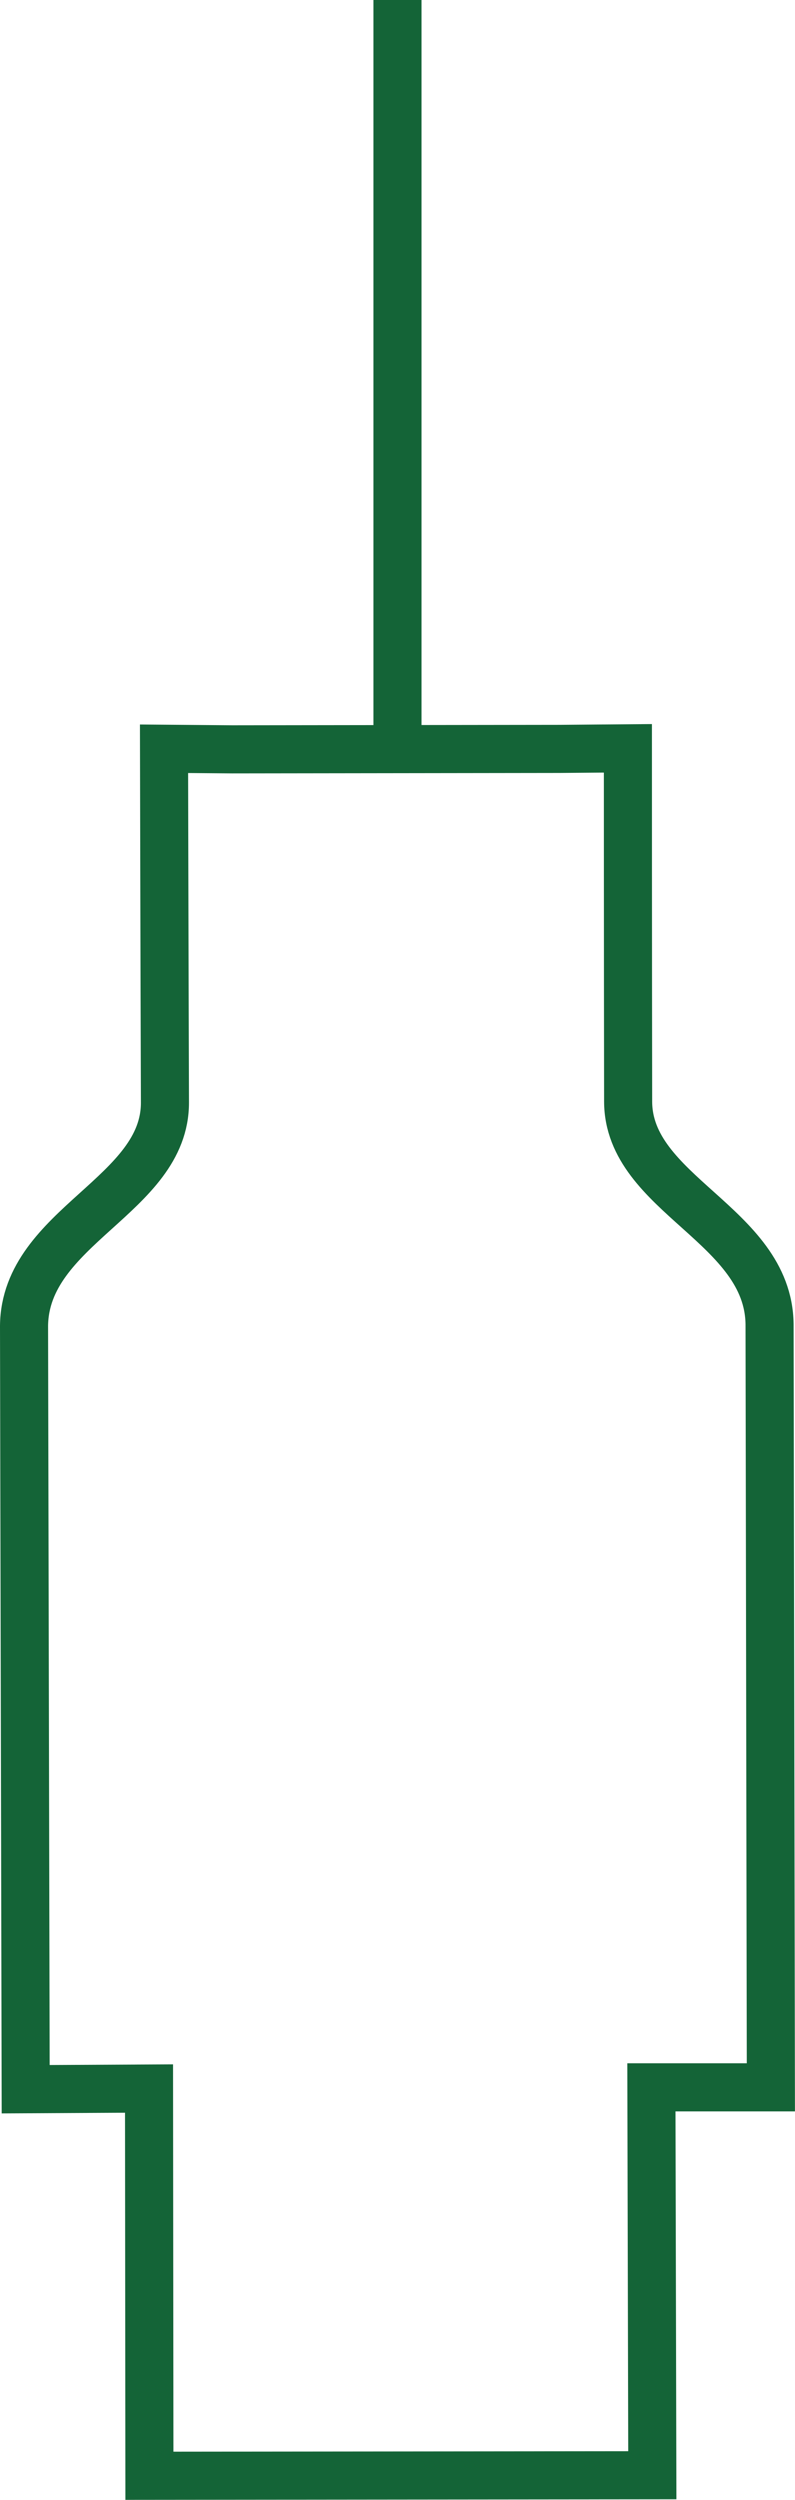 <?xml version="1.0" encoding="utf-8"?>
<!-- Generator: Adobe Illustrator 15.0.0, SVG Export Plug-In . SVG Version: 6.00 Build 0)  -->
<!DOCTYPE svg PUBLIC "-//W3C//DTD SVG 1.1//EN" "http://www.w3.org/Graphics/SVG/1.1/DTD/svg11.dtd">
<svg version="1.1" id="Ebene_1" xmlns="http://www.w3.org/2000/svg" xmlns:xlink="http://www.w3.org/1999/xlink" x="0px" y="0px"
	 width="16.537px" height="51.95px" viewBox="0 0 16.537 51.95" enable-background="new 0 0 16.537 51.95" xml:space="preserve">
<path fill="none" stroke="#146437" d="M4.831,15.572l-1.419-0.012c0,0,0.009,4.356,0.019,7.351c0.006,1.933-2.908,2.572-2.931,4.64
	l0.034,15.865l2.566-0.014l0.008,8.047l10.461-0.011l-0.019-8.061h2.485l-0.027-15.862c-0.029-2.067-2.94-2.694-2.942-4.626
	c-0.005-2.989-0.005-7.338-0.005-7.338l-1.426,0.012L4.831,15.572z"/>
<line fill="none" stroke="#146437" x1="8.268" y1="15.551" x2="8.268" y2="-86.449"/>
</svg>
